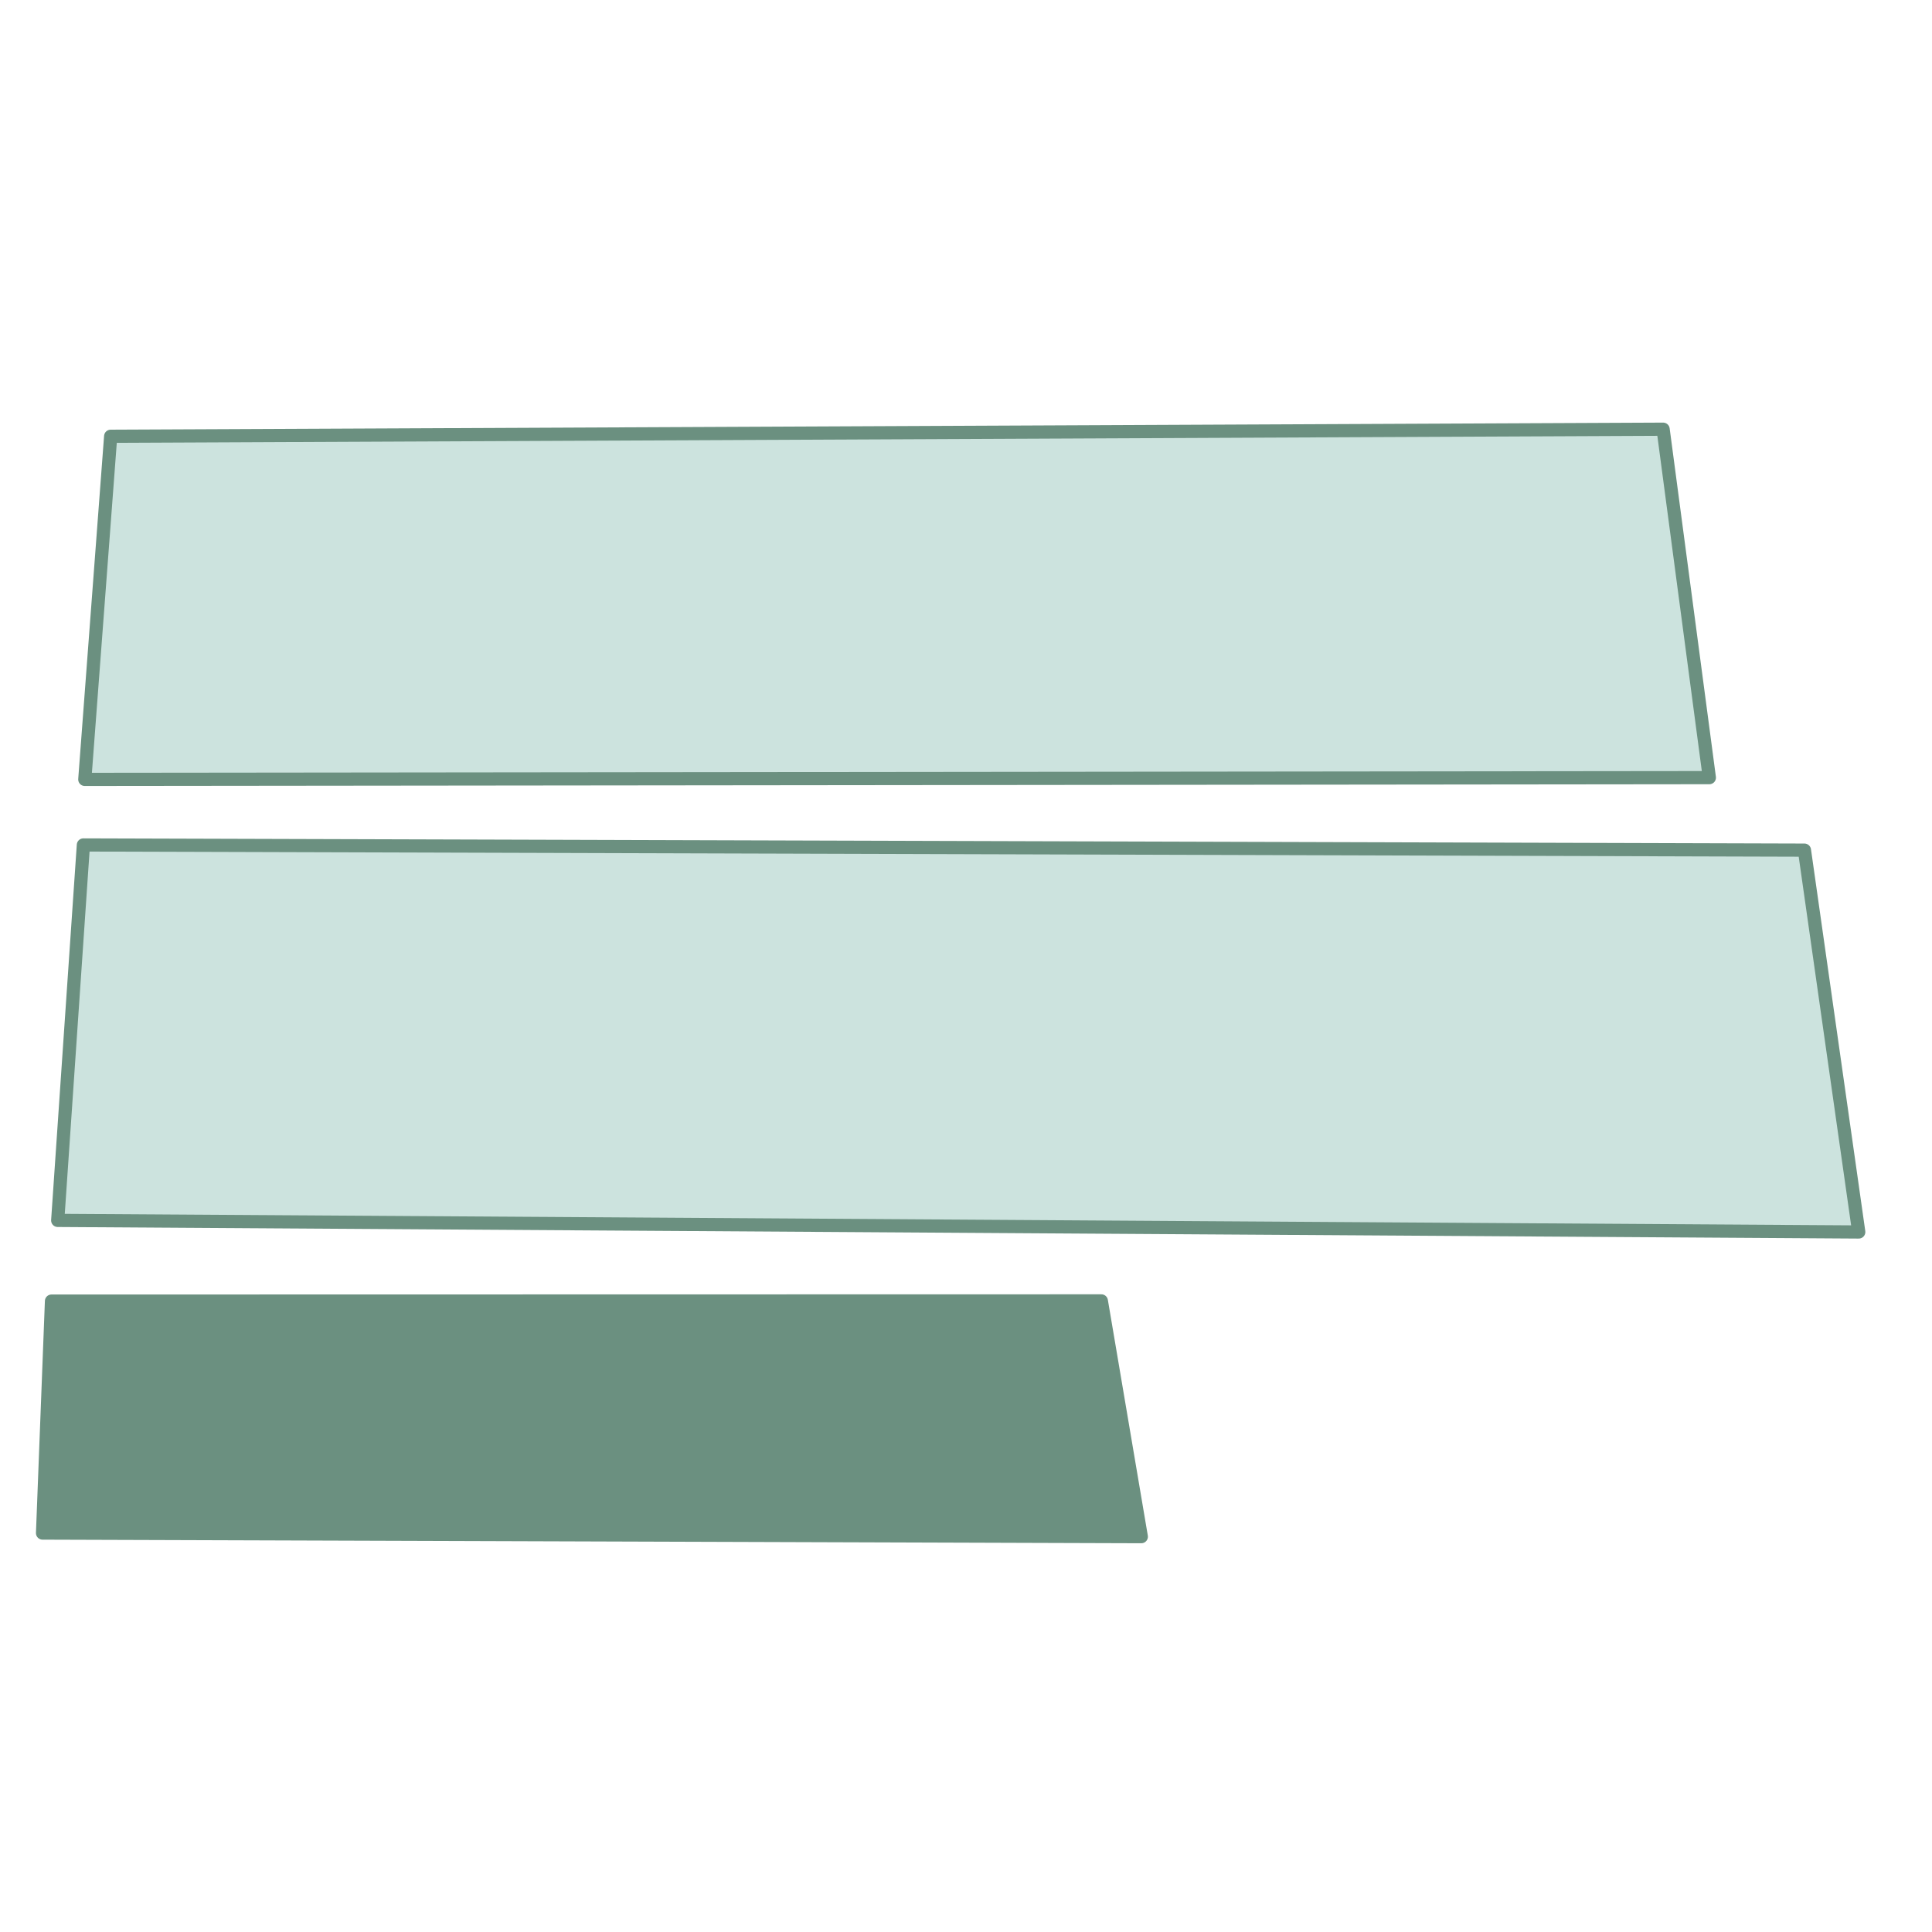 <svg width="2050" height="2050" viewBox="0 0 2050 2050" fill="none" xmlns="http://www.w3.org/2000/svg">
<rect x="0" y="0" width="2050" height="2050" fill="#333333" stroke="none"/>
<g clip-path="url(#clip0_35_12)">
<rect width="2050" height="2050" fill="white"/>
<path d="M1914.65 902.057L88.478 896.562L61.236 1294.94L1972.27 1307.23L1914.65 902.057Z" fill="#CCE3DE" stroke="#6B9080" stroke-width="14" stroke-linejoin="round"/>
<path d="M1764.69 455.417L117.427 462.916L89.98 827.004L1813.75 825.132L1764.69 455.417Z" fill="#CCE3DE" stroke="#6B9080" stroke-width="14" stroke-linejoin="round"/>
<path d="M1168.61 1380.35L54.635 1380.57L45.148 1626.7L1211.01 1630.51L1168.61 1380.35Z" fill="#6B9080" stroke="#6B9080" stroke-width="14" stroke-linejoin="round"/>
</g>
<defs>
<clipPath id="clip0_35_12">
<rect width="2050" height="2050" fill="white"/>
</clipPath>
</defs>
</svg>
